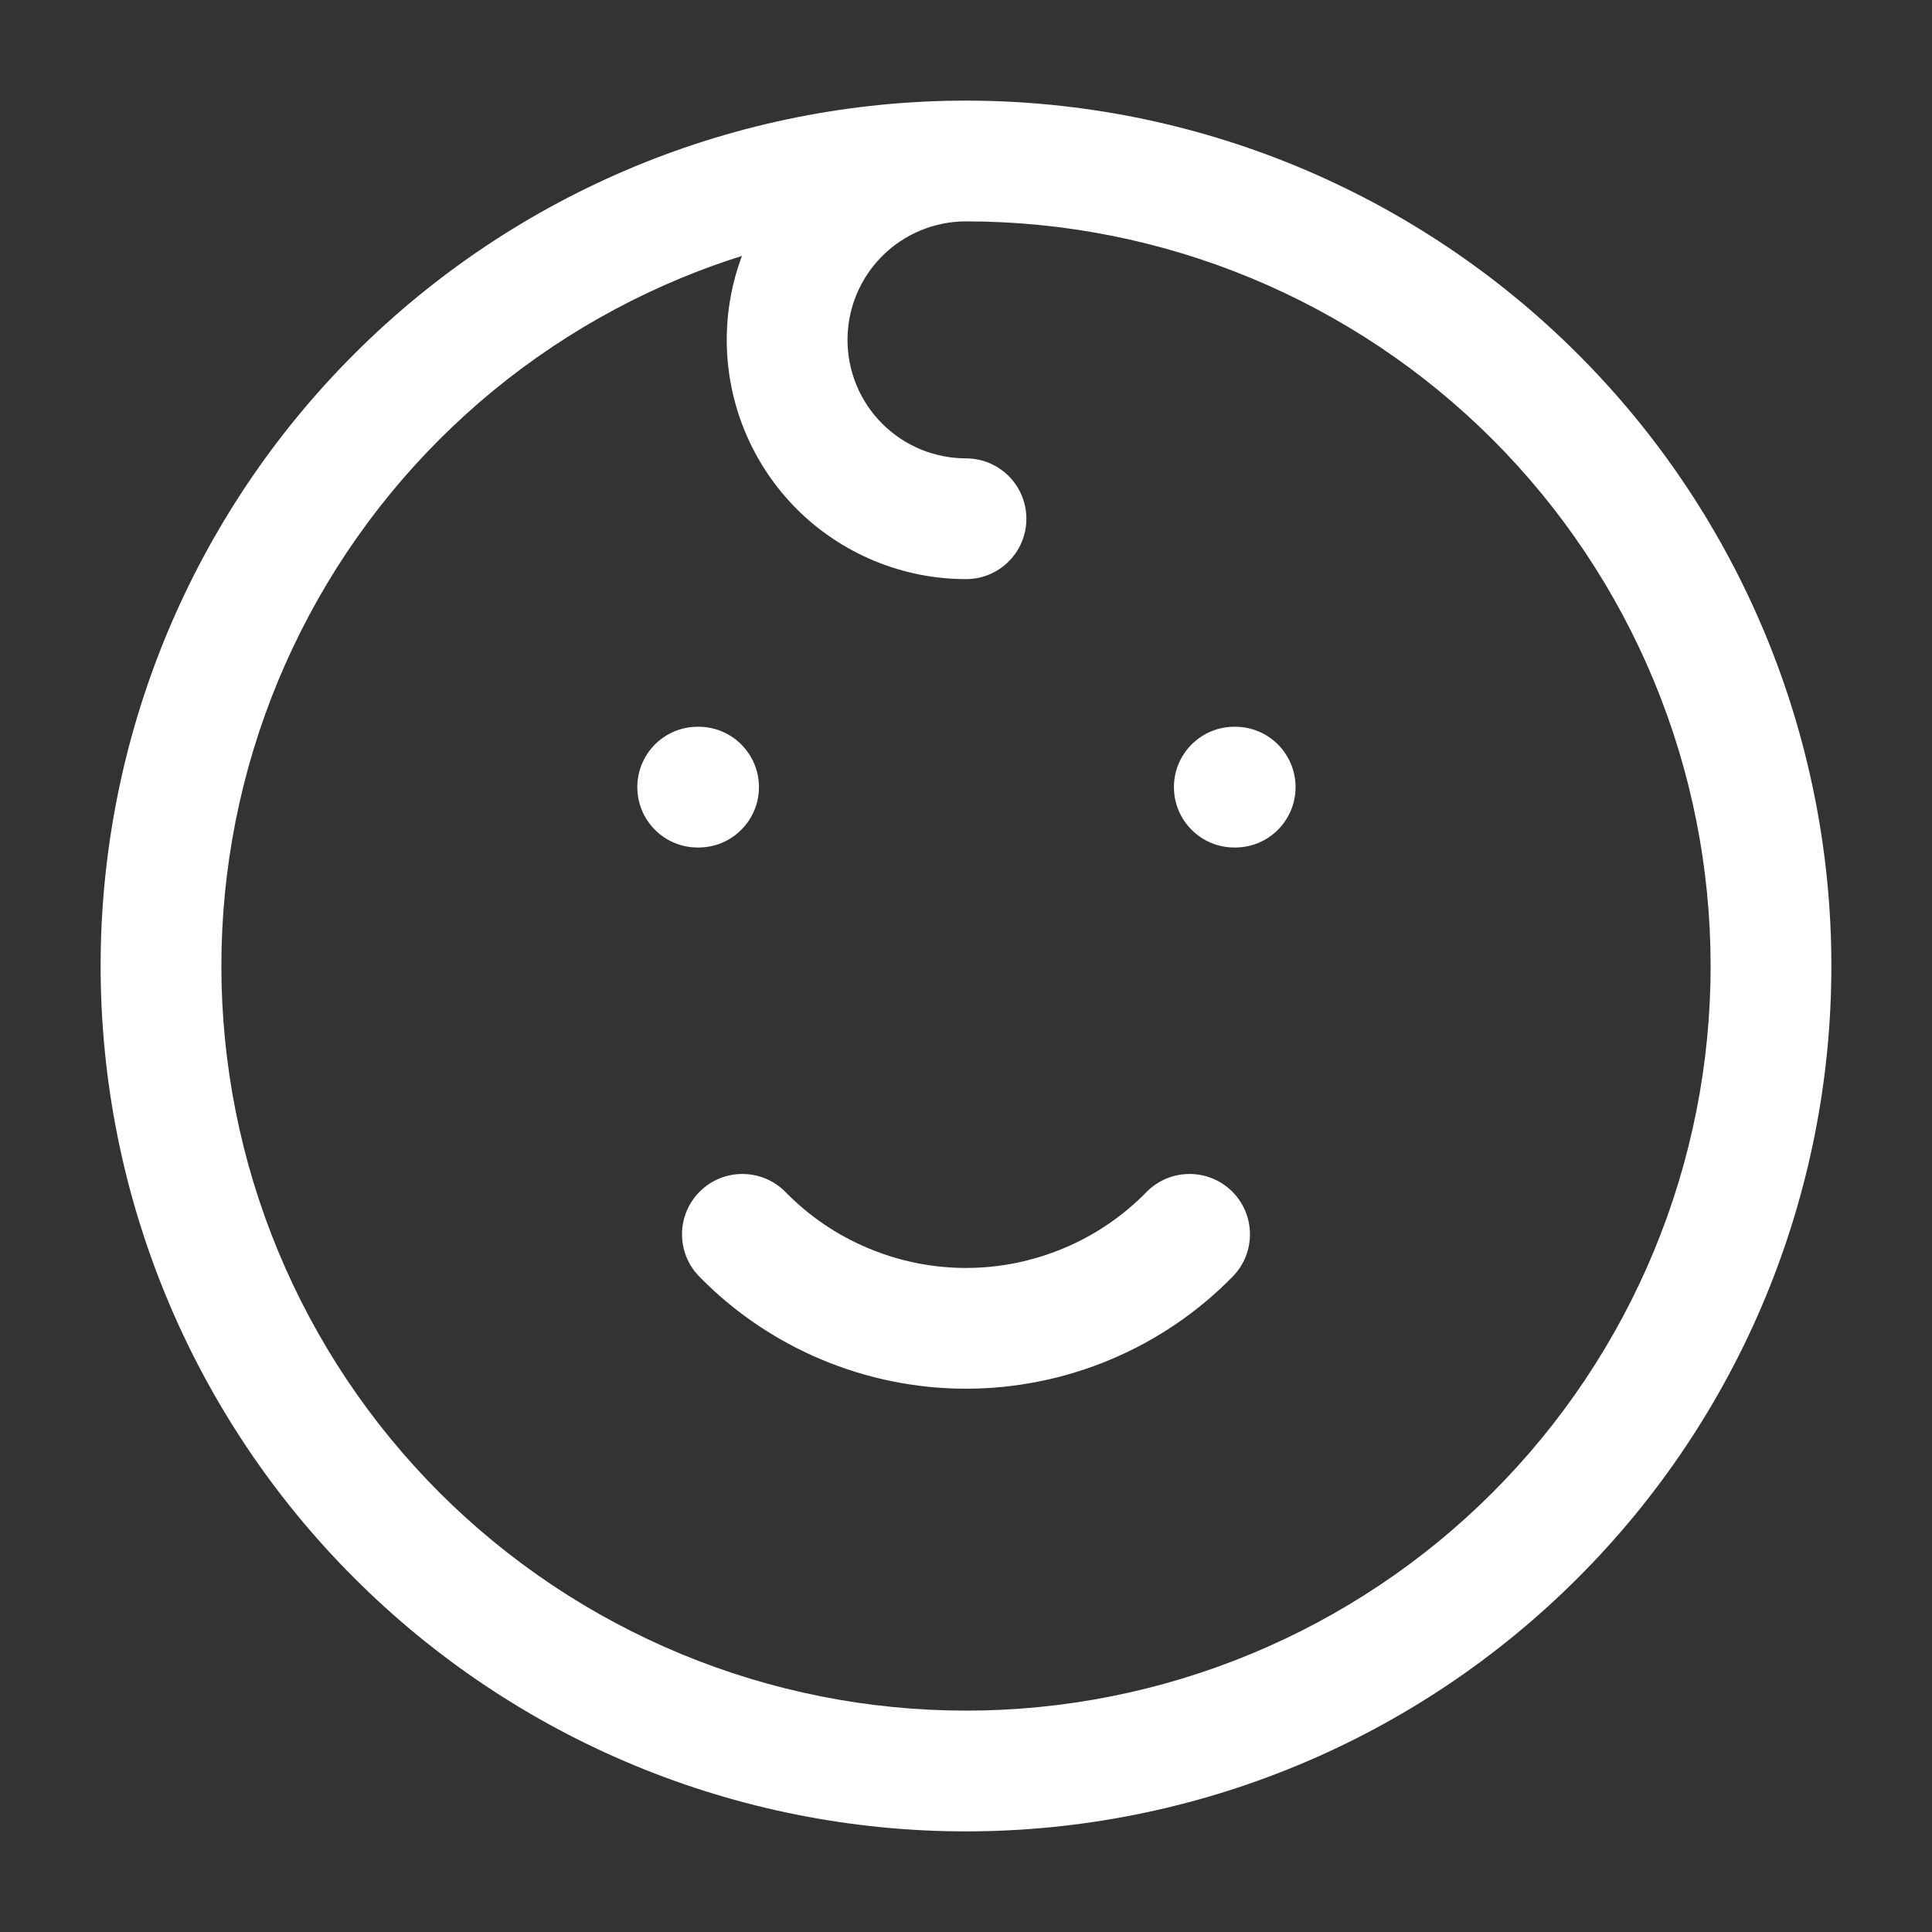 <svg width="24" height="24" viewBox="0 0 24 24" fill="none" xmlns="http://www.w3.org/2000/svg">
<rect x="0" y="0" width="24" height="24" fill="#333333" stroke="none"/>
<path fill-rule="evenodd" clip-rule="evenodd" d="M12 1.25C10.588 1.25 9.19 1.528 7.886 2.068C6.582 2.609 5.397 3.4 4.399 4.399C3.4 5.397 2.609 6.582 2.068 7.886C1.528 9.19 1.25 10.588 1.25 12C1.25 13.412 1.528 14.81 2.068 16.114C2.609 17.418 3.4 18.603 4.399 19.601C5.397 20.6 6.582 21.392 7.886 21.932C9.19 22.472 10.588 22.75 12 22.75C13.412 22.75 14.81 22.472 16.114 21.932C17.418 21.392 18.603 20.6 19.601 19.601C20.6 18.603 21.392 17.418 21.932 16.114C22.472 14.81 22.75 13.412 22.75 12C22.75 10.588 22.472 9.19 21.932 7.886C21.392 6.582 20.6 5.397 19.601 4.399C18.603 3.4 17.418 2.609 16.114 2.068C14.81 1.528 13.412 1.25 12 1.25ZM9.028 4.222C9.028 3.862 9.093 3.509 9.217 3.179C8.961 3.259 8.709 3.351 8.46 3.454C7.338 3.919 6.318 4.6 5.459 5.459C4.6 6.318 3.919 7.338 3.454 8.46C2.989 9.582 2.75 10.785 2.75 12C2.75 13.215 2.989 14.418 3.454 15.54C3.919 16.662 4.6 17.682 5.459 18.541C6.318 19.4 7.338 20.081 8.46 20.546C9.582 21.011 10.785 21.25 12 21.25C13.215 21.25 14.418 21.011 15.54 20.546C16.662 20.081 17.682 19.4 18.541 18.541C19.4 17.682 20.081 16.662 20.546 15.54C21.011 14.418 21.25 13.215 21.25 12C21.25 10.785 21.011 9.582 20.546 8.46C20.081 7.338 19.4 6.318 18.541 5.459C17.682 4.6 16.662 3.919 15.54 3.454C14.418 2.989 13.215 2.75 12 2.75C11.61 2.75 11.235 2.905 10.959 3.181C10.683 3.457 10.528 3.832 10.528 4.222C10.528 4.613 10.683 4.987 10.959 5.263C11.235 5.539 11.61 5.694 12 5.694C12.414 5.694 12.75 6.03 12.75 6.444C12.75 6.859 12.414 7.194 12 7.194C11.212 7.194 10.456 6.881 9.898 6.324C9.341 5.766 9.028 5.011 9.028 4.222ZM8.667 9.028C8.252 9.028 7.917 9.364 7.917 9.778C7.917 10.192 8.252 10.528 8.667 10.528H8.678C9.092 10.528 9.428 10.192 9.428 9.778C9.428 9.364 9.092 9.028 8.678 9.028H8.667ZM15.333 9.028C14.919 9.028 14.583 9.364 14.583 9.778C14.583 10.192 14.919 10.528 15.333 10.528H15.344C15.759 10.528 16.094 10.192 16.094 9.778C16.094 9.364 15.759 9.028 15.344 9.028H15.333ZM9.758 14.808C9.468 14.513 8.993 14.508 8.697 14.798C8.401 15.088 8.397 15.562 8.687 15.858C9.118 16.299 9.634 16.649 10.203 16.888C10.772 17.127 11.383 17.251 12 17.251C12.617 17.251 13.228 17.127 13.797 16.888C14.366 16.649 14.882 16.299 15.313 15.858C15.603 15.562 15.598 15.088 15.303 14.798C15.007 14.508 14.532 14.513 14.242 14.808C13.95 15.107 13.601 15.344 13.216 15.505C12.831 15.667 12.418 15.751 12 15.751C11.582 15.751 11.169 15.667 10.784 15.505C10.399 15.344 10.05 15.107 9.758 14.808Z" fill="white"/>
</svg>
